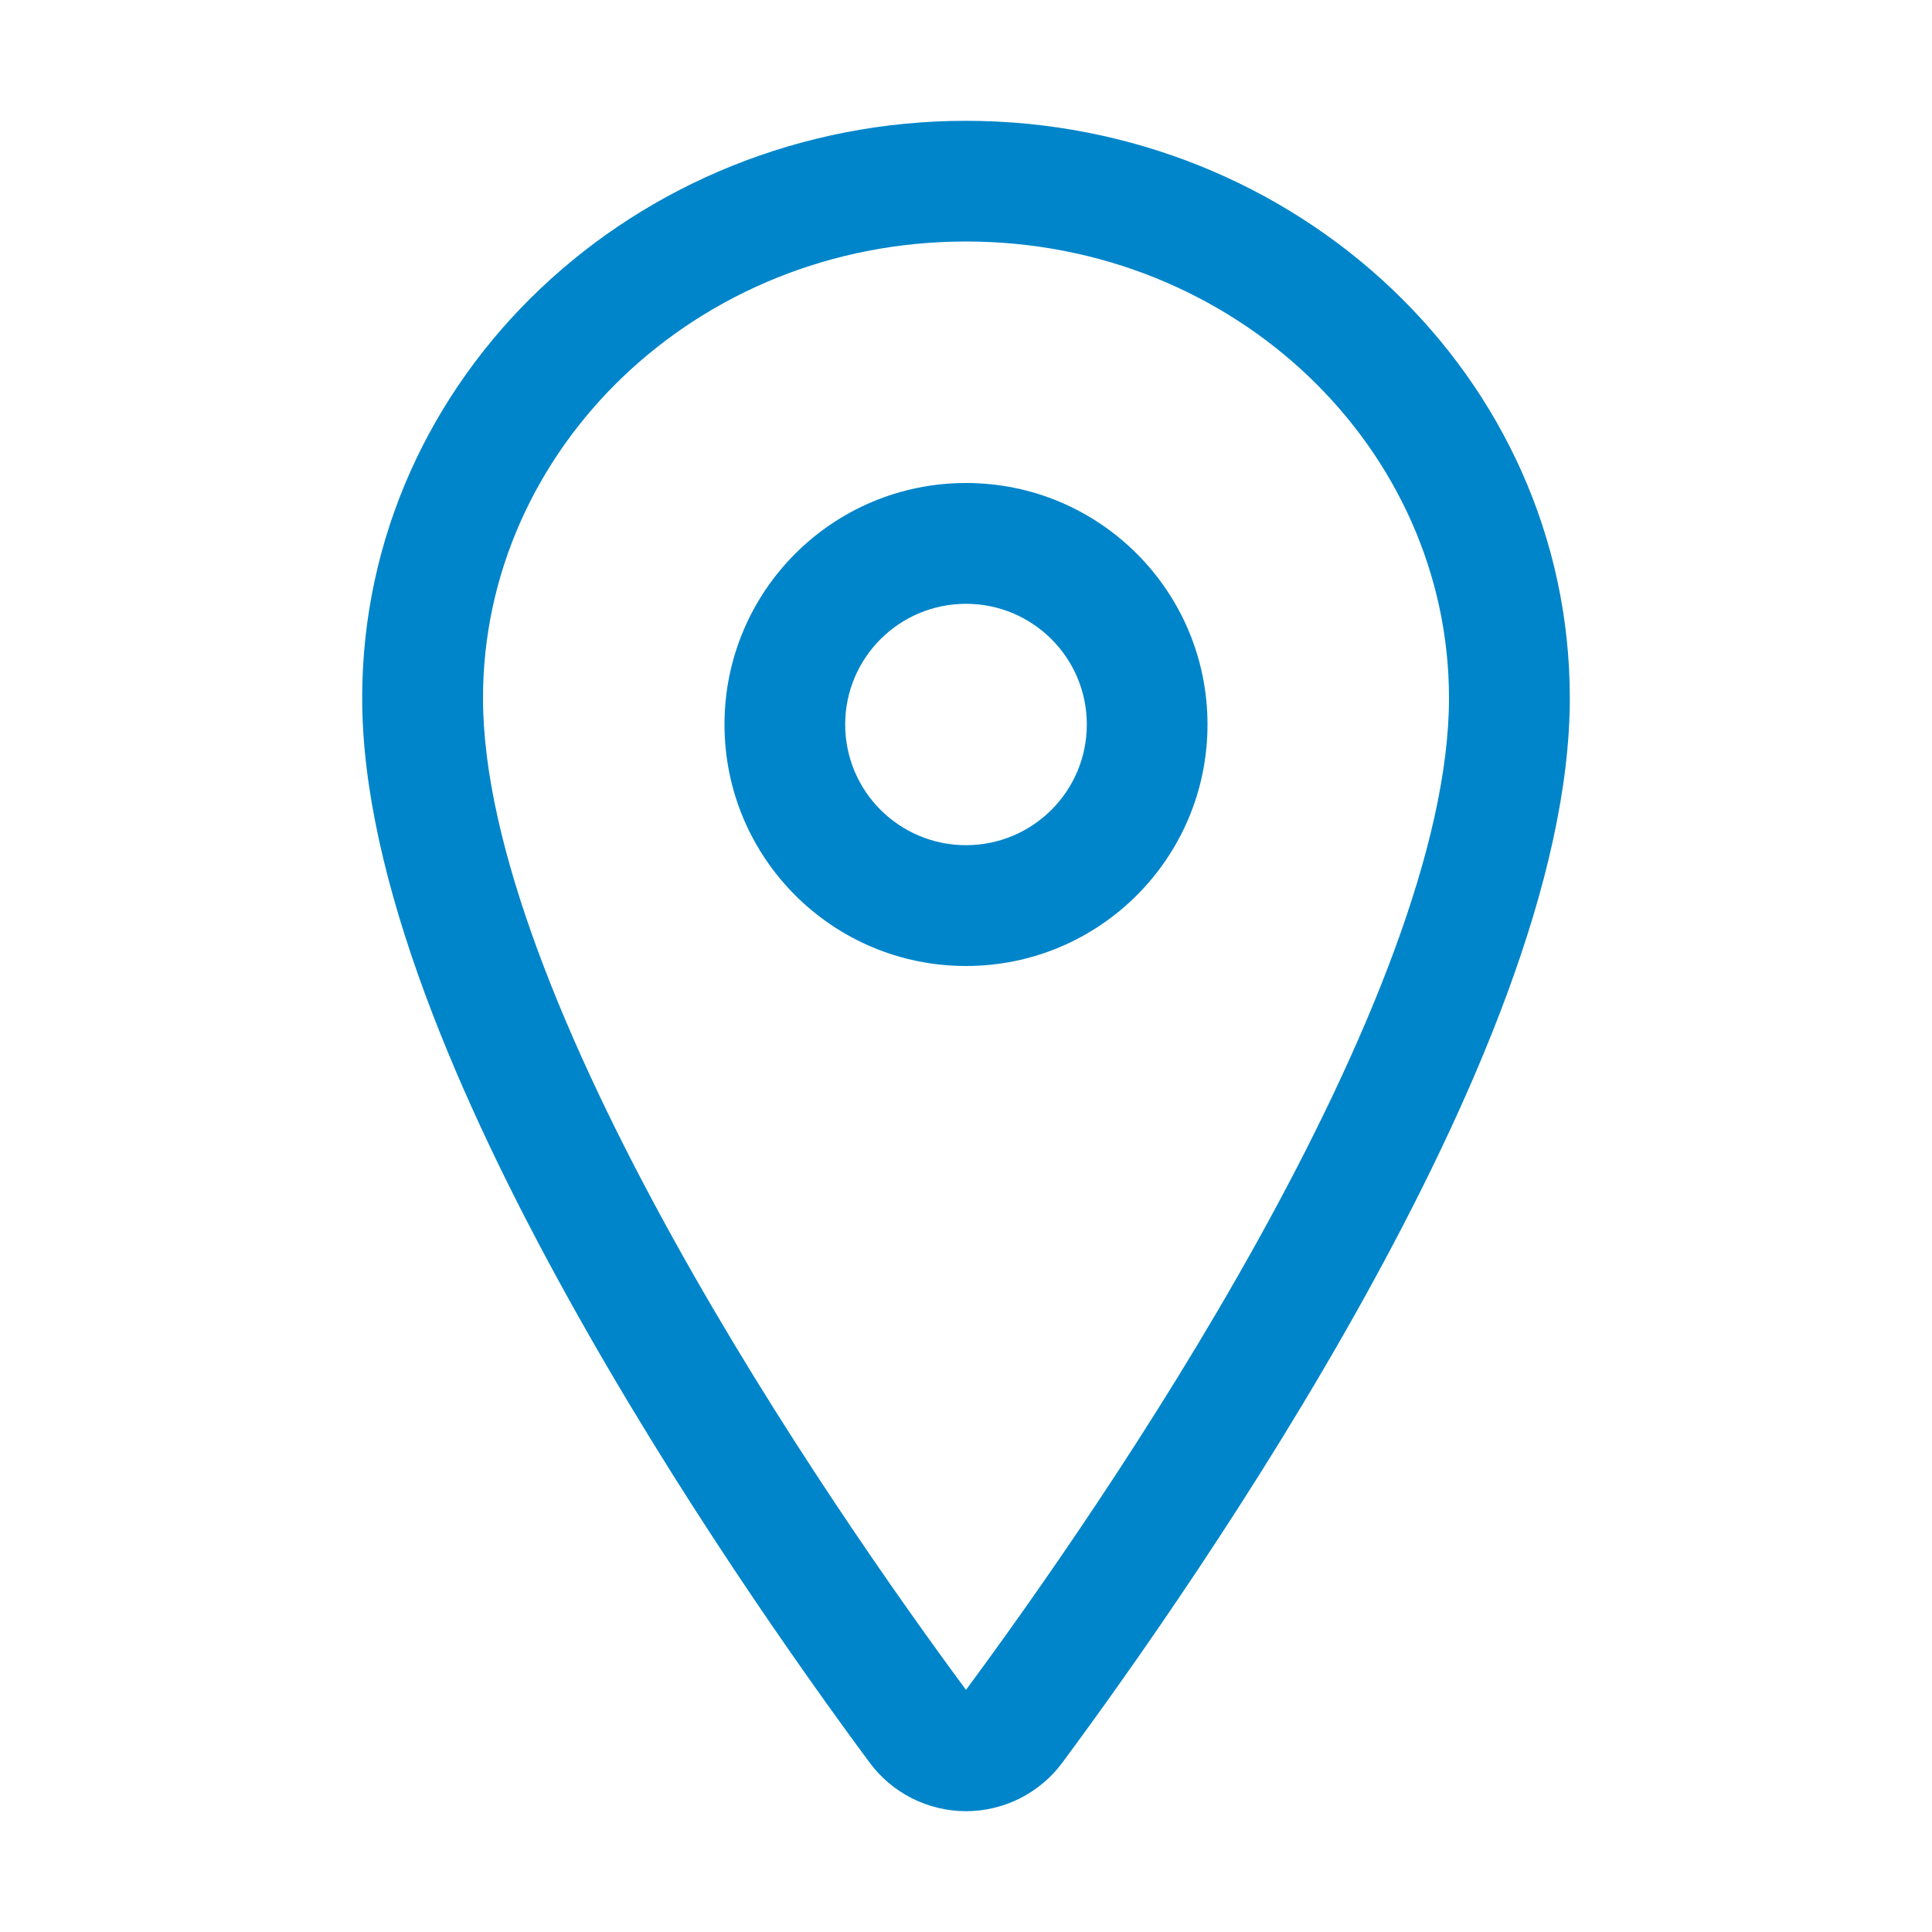 <svg width="15" height="15" viewBox="0 0 15 15" fill="none" xmlns="http://www.w3.org/2000/svg">
<path fill-rule="evenodd" clip-rule="evenodd" d="M2.812 5.42C2.812 2.924 4.934 0.938 7.5 0.938C10.066 0.938 12.188 2.924 12.188 5.42C12.188 6.827 11.427 8.568 10.594 10.072C9.748 11.599 8.774 12.975 8.251 13.681C8.165 13.799 8.052 13.894 7.922 13.961C7.791 14.027 7.647 14.062 7.5 14.062C7.353 14.062 7.209 14.027 7.078 13.961C6.948 13.894 6.835 13.799 6.749 13.681C6.226 12.975 5.252 11.598 4.407 10.071C3.573 8.566 2.812 6.826 2.812 5.42ZM7.5 1.875C5.408 1.875 3.75 3.485 3.75 5.42C3.75 6.563 4.396 8.116 5.227 9.617C6.043 11.091 6.989 12.429 7.5 13.12C8.011 12.429 8.957 11.092 9.773 9.618C10.604 8.117 11.25 6.564 11.25 5.42C11.25 3.485 9.592 1.875 7.5 1.875Z" fill="#0085CA"/>
<path fill-rule="evenodd" clip-rule="evenodd" d="M7.5 4.688C6.982 4.688 6.562 5.107 6.562 5.625C6.562 6.143 6.982 6.562 7.5 6.562C8.018 6.562 8.438 6.143 8.438 5.625C8.438 5.107 8.018 4.688 7.5 4.688ZM5.625 5.625C5.625 4.589 6.464 3.75 7.5 3.75C8.536 3.75 9.375 4.589 9.375 5.625C9.375 6.661 8.536 7.5 7.5 7.5C6.464 7.5 5.625 6.661 5.625 5.625Z" fill="#0085CA"/>
</svg>
